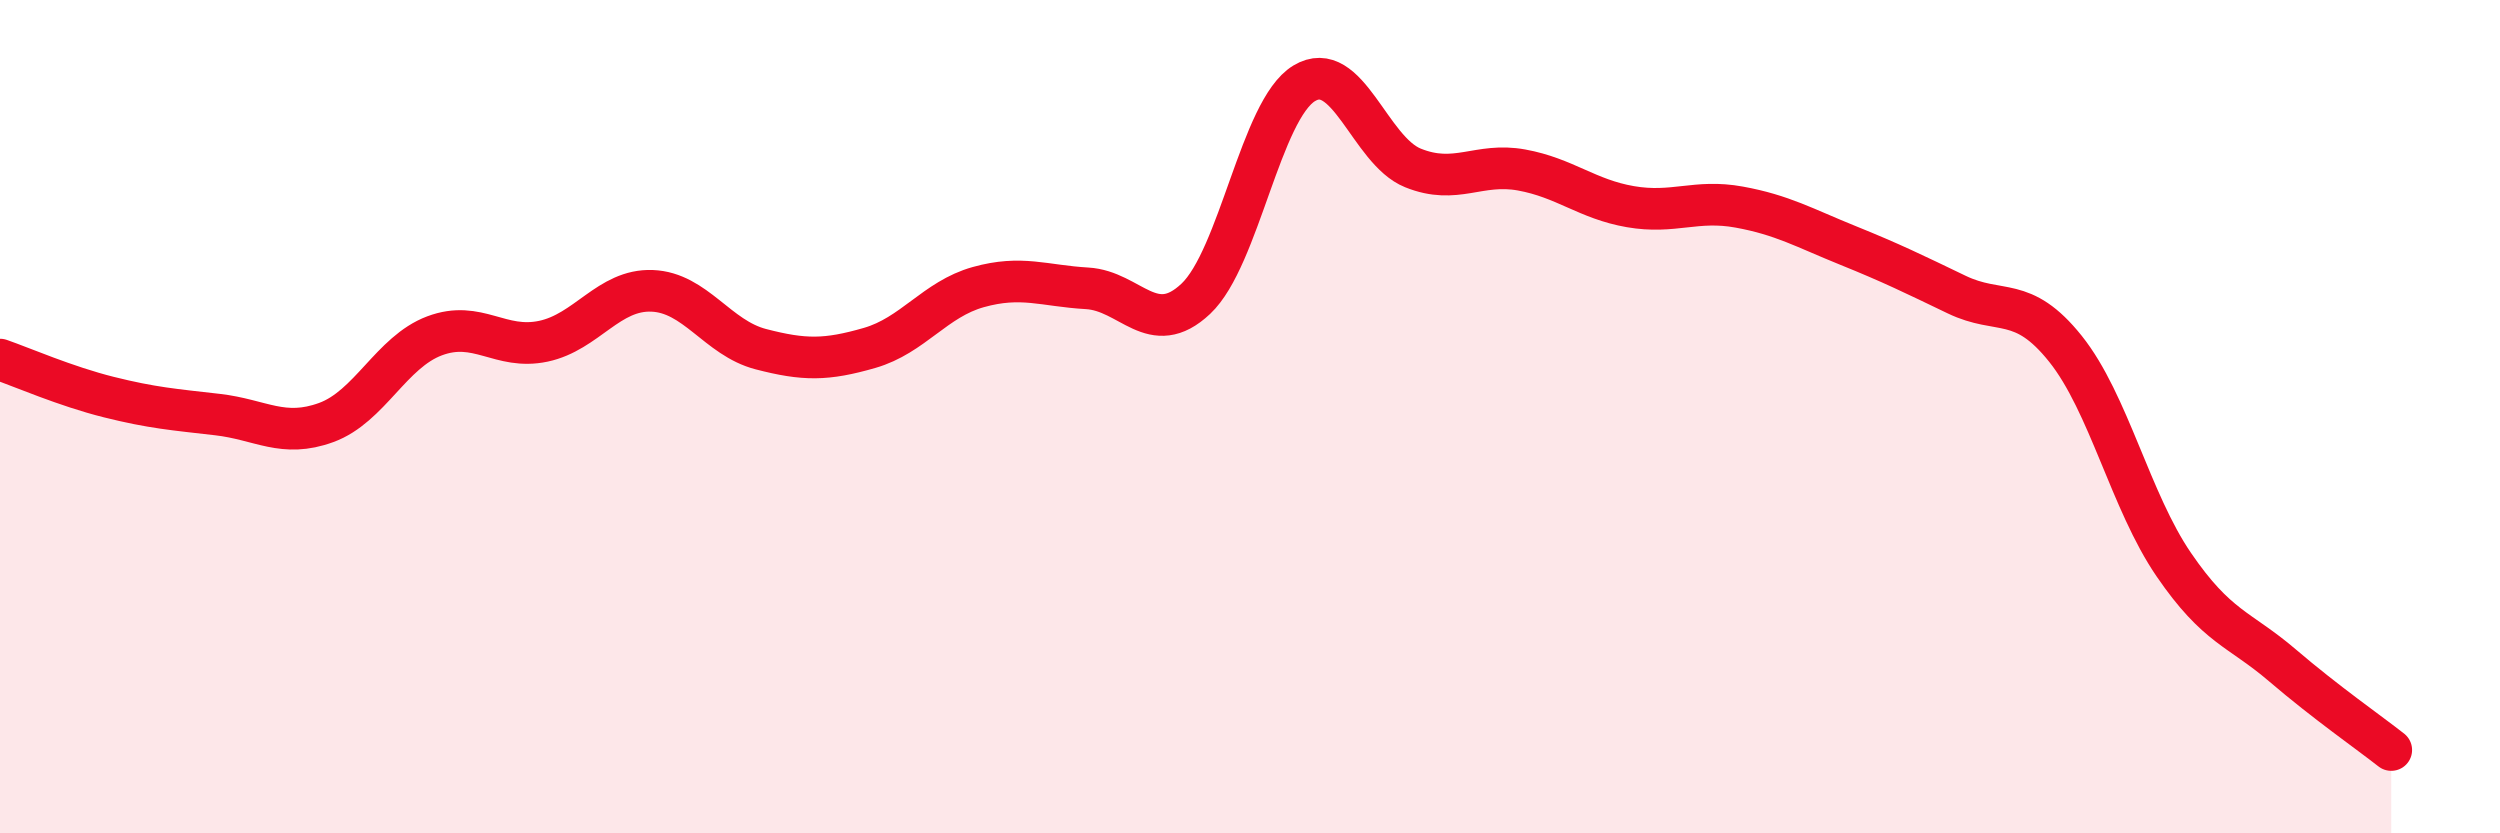 
    <svg width="60" height="20" viewBox="0 0 60 20" xmlns="http://www.w3.org/2000/svg">
      <path
        d="M 0,8.63 C 0.52,8.81 1.57,9.27 2.61,9.53 C 3.65,9.79 4.18,9.83 5.22,9.95 C 6.26,10.07 6.79,10.52 7.83,10.14 C 8.87,9.76 9.39,8.45 10.43,8.06 C 11.47,7.67 12,8.41 13.04,8.19 C 14.08,7.97 14.61,6.94 15.65,6.98 C 16.69,7.02 17.22,8.11 18.26,8.38 C 19.3,8.65 19.83,8.65 20.87,8.35 C 21.91,8.05 22.44,7.18 23.48,6.89 C 24.52,6.6 25.05,6.86 26.09,6.92 C 27.13,6.98 27.66,8.15 28.7,7.17 C 29.74,6.19 30.26,2.63 31.3,2 C 32.34,1.37 32.87,3.61 33.91,4.03 C 34.95,4.45 35.48,3.89 36.52,4.08 C 37.56,4.27 38.09,4.78 39.13,4.96 C 40.17,5.14 40.7,4.78 41.74,4.97 C 42.78,5.16 43.31,5.47 44.35,5.89 C 45.39,6.31 45.92,6.57 46.96,7.07 C 48,7.57 48.53,7.07 49.57,8.37 C 50.61,9.67 51.13,12.03 52.17,13.55 C 53.21,15.07 53.74,15.08 54.78,15.97 C 55.82,16.86 56.87,17.59 57.39,18L57.39 20L0 20Z"
        fill="#EB0A25"
        opacity="0.1"
        stroke-linecap="round"
        stroke-linejoin="round"
      />
      <path
        d="M 0,8.63 C 0.52,8.81 1.57,9.27 2.61,9.53 C 3.65,9.79 4.18,9.83 5.22,9.95 C 6.26,10.07 6.79,10.52 7.83,10.14 C 8.87,9.76 9.39,8.45 10.43,8.06 C 11.47,7.67 12,8.41 13.04,8.19 C 14.08,7.97 14.61,6.94 15.65,6.98 C 16.69,7.02 17.22,8.11 18.26,8.38 C 19.3,8.65 19.83,8.65 20.87,8.35 C 21.91,8.05 22.44,7.18 23.48,6.89 C 24.52,6.6 25.05,6.86 26.09,6.92 C 27.13,6.98 27.66,8.15 28.7,7.17 C 29.74,6.19 30.26,2.63 31.3,2 C 32.34,1.37 32.87,3.61 33.91,4.03 C 34.95,4.45 35.48,3.89 36.52,4.08 C 37.56,4.27 38.09,4.78 39.13,4.96 C 40.17,5.14 40.7,4.78 41.74,4.97 C 42.78,5.16 43.31,5.47 44.35,5.89 C 45.39,6.31 45.92,6.57 46.96,7.07 C 48,7.57 48.53,7.07 49.57,8.37 C 50.61,9.67 51.13,12.03 52.17,13.55 C 53.21,15.07 53.74,15.08 54.78,15.97 C 55.82,16.86 56.87,17.59 57.39,18"
        stroke="#EB0A25"
        stroke-width="1"
        fill="none"
        stroke-linecap="round"
        stroke-linejoin="round"
      />
    </svg>
  